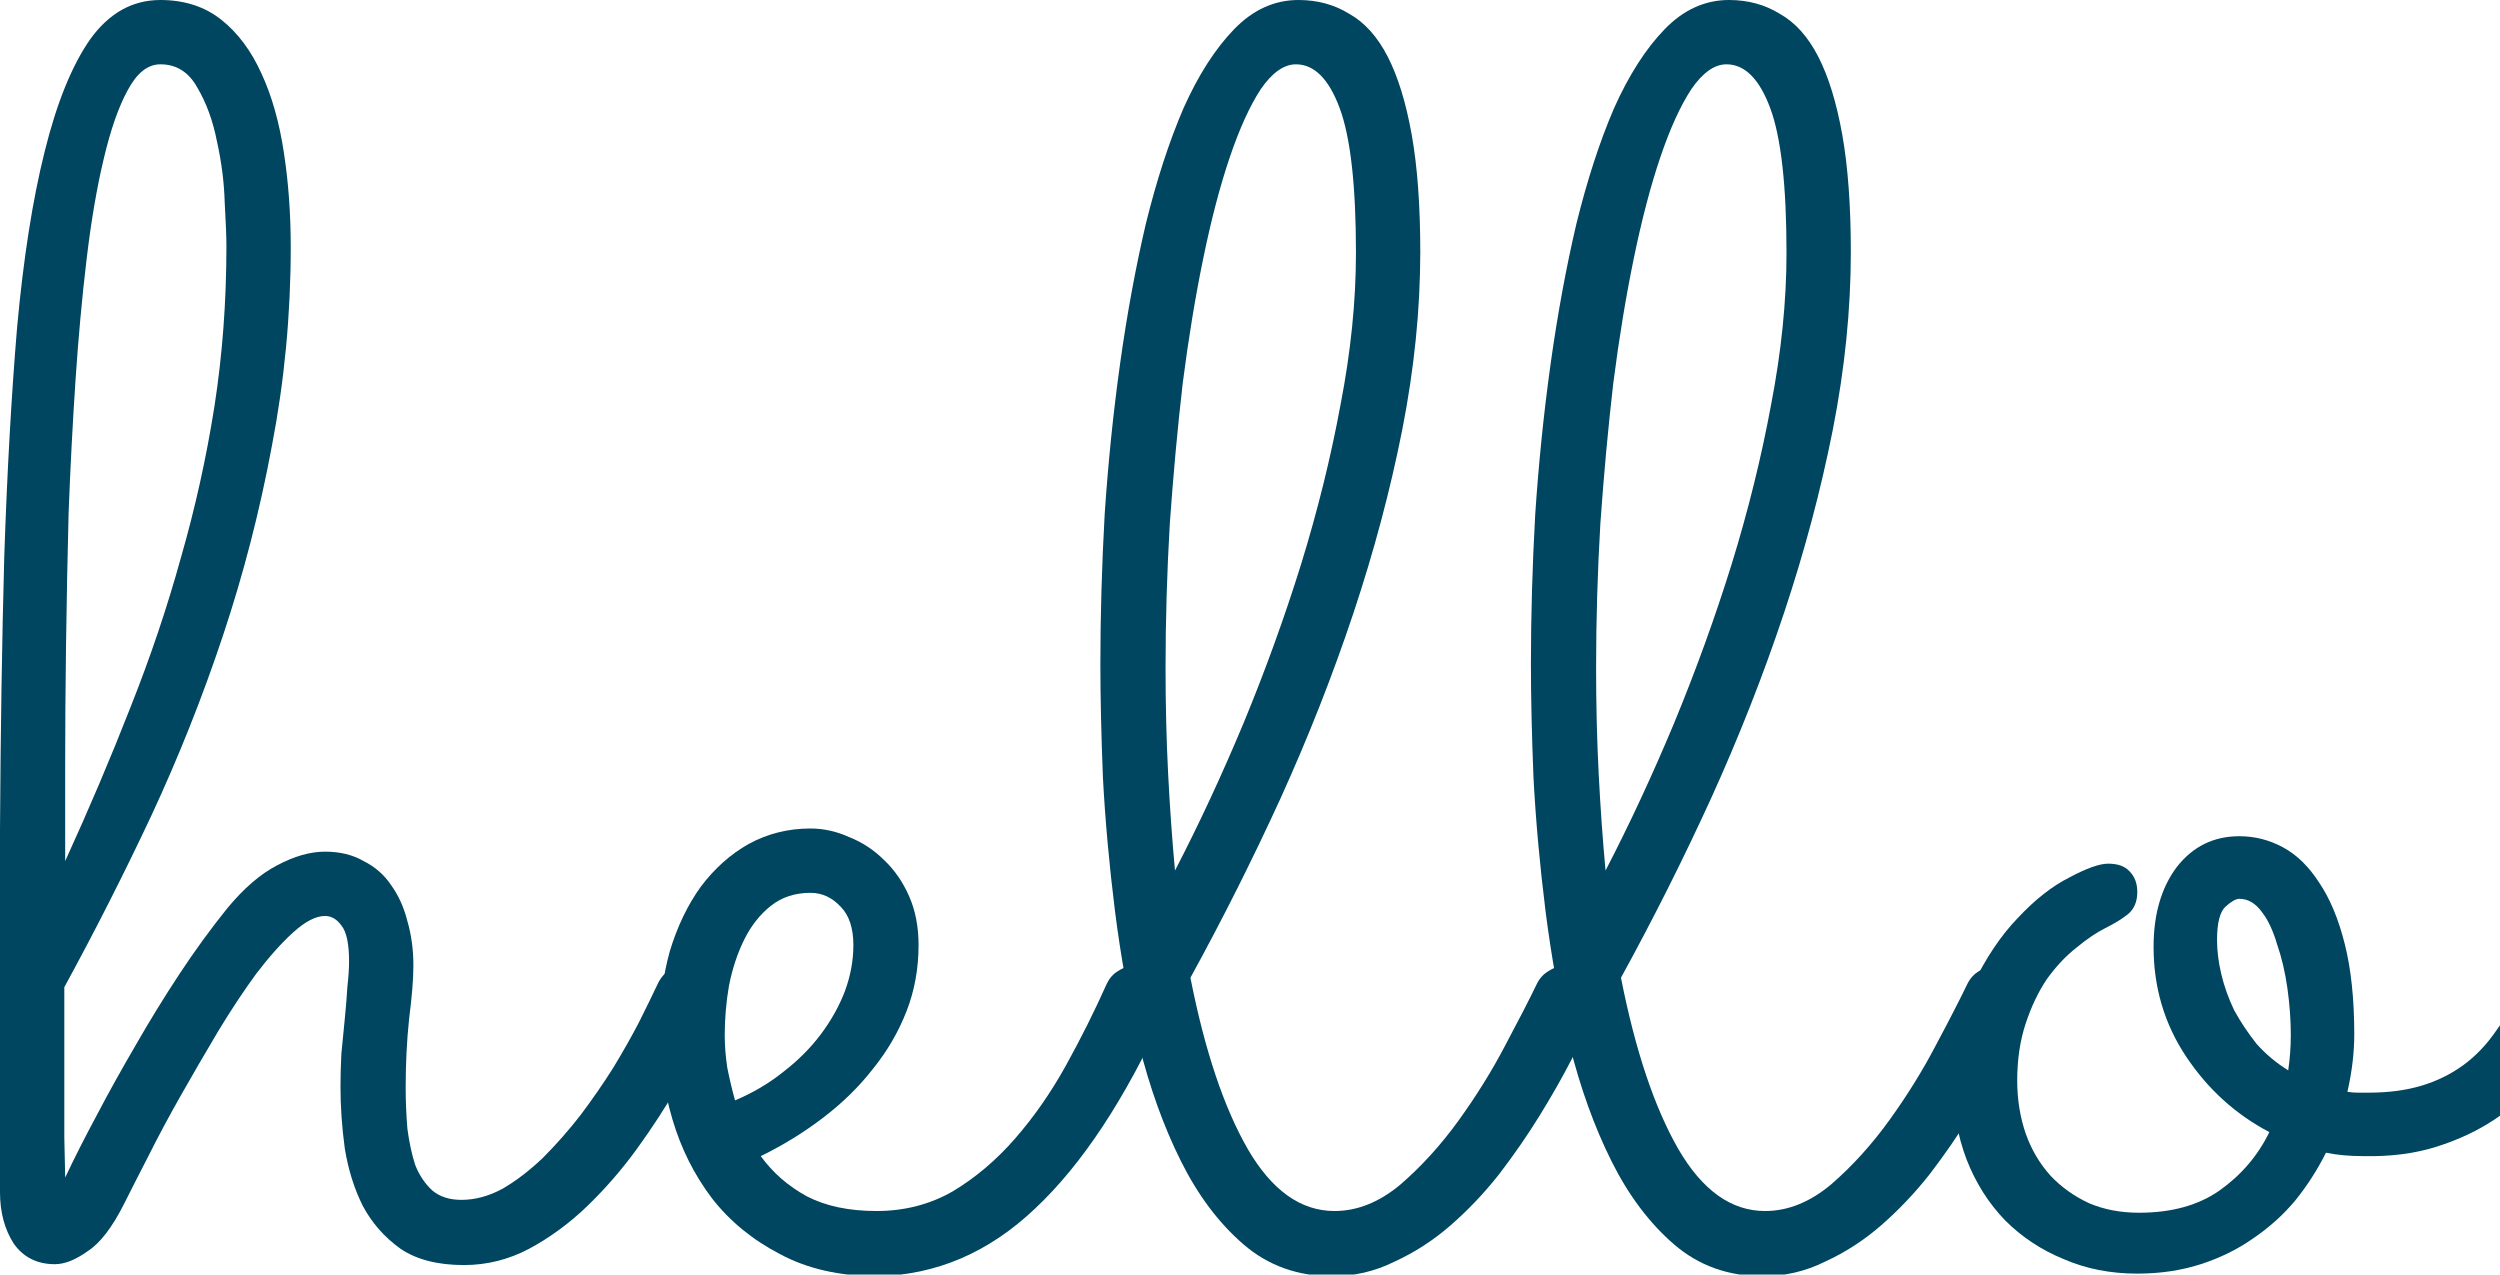 <svg width="306" height="156" viewBox="0 0 306 156" fill="none" xmlns="http://www.w3.org/2000/svg">
    <path d="M289.317 141.51C287.568 141.51 286.028 141.37 284.698 141.09C283.649 143.189 282.389 145.149 280.919 146.968C279.449 148.718 277.735 150.258 275.775 151.587C273.886 152.917 271.751 153.967 269.372 154.737C266.992 155.507 264.403 155.891 261.603 155.891C258.314 155.891 255.305 155.297 252.575 154.107C249.846 152.987 247.466 151.412 245.437 149.383C243.407 147.283 241.833 144.799 240.713 141.929C239.593 138.99 239.033 135.771 239.033 132.272C239.033 127.793 239.838 123.908 241.448 120.619C243.057 117.26 244.912 114.495 247.011 112.326C249.111 110.086 251.211 108.442 253.31 107.392C255.41 106.272 256.984 105.712 258.034 105.712C259.224 105.712 260.099 106.027 260.659 106.657C261.288 107.287 261.603 108.127 261.603 109.177C261.603 110.366 261.218 111.276 260.449 111.906C259.749 112.466 258.839 113.026 257.719 113.586C256.599 114.145 255.41 114.95 254.15 116C252.89 116.98 251.7 118.24 250.581 119.779C249.531 121.319 248.656 123.139 247.956 125.238C247.256 127.338 246.907 129.682 246.907 132.272C246.907 134.581 247.256 136.751 247.956 138.78C248.656 140.74 249.671 142.454 251.001 143.924C252.33 145.324 253.905 146.444 255.725 147.283C257.544 148.053 259.574 148.438 261.813 148.438C265.802 148.438 269.092 147.528 271.681 145.709C274.341 143.819 276.37 141.44 277.77 138.57C273.641 136.401 270.246 133.321 267.587 129.332C264.928 125.343 263.598 120.864 263.598 115.895C263.598 111.906 264.543 108.652 266.432 106.132C268.392 103.613 270.946 102.353 274.096 102.353C275.985 102.353 277.77 102.808 279.449 103.718C281.129 104.628 282.599 106.062 283.859 108.022C285.188 109.981 286.238 112.501 287.008 115.58C287.778 118.66 288.163 122.334 288.163 126.603C288.163 128.842 287.883 131.187 287.323 133.636C287.743 133.706 288.163 133.741 288.583 133.741C289.002 133.741 289.457 133.741 289.947 133.741C292.327 133.741 294.461 133.461 296.351 132.901C298.24 132.342 299.955 131.502 301.495 130.382C303.034 129.262 304.399 127.828 305.589 126.078C306.849 124.328 308.038 122.299 309.158 119.989C309.368 119.569 309.823 119.184 310.523 118.834C311.223 118.415 311.922 118.205 312.622 118.205C313.532 118.205 314.372 118.59 315.142 119.359C315.982 120.059 316.402 121.004 316.402 122.194C316.402 122.754 316.262 123.383 315.982 124.083C315.702 124.713 315.422 125.308 315.142 125.868C313.952 127.968 312.552 129.997 310.943 131.957C309.403 133.846 307.548 135.526 305.379 136.996C303.279 138.395 300.9 139.515 298.24 140.355C295.581 141.195 292.607 141.58 289.317 141.51ZM271.366 115.055C271.366 116.385 271.541 117.785 271.891 119.254C272.241 120.724 272.766 122.194 273.466 123.663C274.236 125.063 275.145 126.428 276.195 127.758C277.315 129.017 278.61 130.102 280.079 131.012C280.289 129.542 280.394 128.107 280.394 126.708C280.394 124.818 280.254 122.894 279.974 120.934C279.694 118.974 279.275 117.19 278.715 115.58C278.225 113.901 277.595 112.571 276.825 111.591C276.055 110.541 275.145 110.016 274.096 110.016C273.676 110.016 273.116 110.331 272.416 110.961C271.716 111.591 271.366 112.956 271.366 115.055Z" fill="#004660"/>
    <path d="M247.957 123.978C247.187 125.588 246.207 127.512 245.017 129.752C243.898 131.922 242.603 134.196 241.133 136.576C239.663 138.955 238.019 141.334 236.199 143.714C234.38 146.023 232.385 148.123 230.216 150.013C228.116 151.832 225.841 153.302 223.392 154.422C221.013 155.611 218.458 156.206 215.729 156.206C211.53 156.206 207.925 154.912 204.916 152.322C201.907 149.733 199.352 146.338 197.253 142.139C195.153 137.94 193.438 133.181 192.109 127.862C190.849 122.474 189.869 117.015 189.169 111.486C188.47 105.887 187.98 100.463 187.7 95.214C187.49 89.966 187.385 85.312 187.385 81.252C187.385 75.374 187.56 69.285 187.91 62.986C188.33 56.688 188.959 50.529 189.799 44.51C190.639 38.492 191.689 32.788 192.949 27.399C194.278 22.01 195.818 17.286 197.568 13.227C199.387 9.168 201.452 5.949 203.761 3.569C206.071 1.19 208.695 0 211.635 0C213.944 0 216.009 0.56 217.828 1.68C219.718 2.729 221.292 4.479 222.552 6.928C223.812 9.378 224.792 12.562 225.492 16.481C226.191 20.401 226.541 25.195 226.541 30.863C226.541 37.862 225.806 45.105 224.337 52.594C222.867 60.012 220.873 67.5 218.353 75.059C215.834 82.617 212.859 90.175 209.43 97.734C206.001 105.222 202.327 112.536 198.407 119.674C200.157 128.562 202.502 135.561 205.441 140.67C208.38 145.709 211.914 148.228 216.044 148.228C218.843 148.228 221.537 147.143 224.127 144.974C226.716 142.734 229.096 140.11 231.265 137.1C233.435 134.091 235.324 131.047 236.934 127.967C238.614 124.818 239.908 122.299 240.818 120.409C241.168 119.709 241.658 119.184 242.288 118.834C242.918 118.414 243.618 118.204 244.387 118.204C245.577 118.204 246.522 118.624 247.222 119.464C247.992 120.304 248.377 121.249 248.377 122.299C248.377 122.719 248.237 123.278 247.957 123.978ZM195.363 81.777C195.363 86.256 195.468 90.56 195.678 94.69C195.888 98.819 196.168 102.773 196.518 106.552C199.457 100.883 202.257 94.865 204.916 88.496C207.575 82.057 209.92 75.584 211.949 69.075C213.979 62.496 215.589 55.988 216.778 49.549C218.038 43.041 218.668 36.847 218.668 30.968C218.668 22.71 218.003 16.796 216.673 13.227C215.344 9.658 213.559 7.873 211.32 7.873C209.85 7.873 208.415 8.888 207.016 10.918C205.686 12.947 204.426 15.712 203.236 19.211C202.047 22.71 200.962 26.839 199.982 31.598C199.002 36.357 198.162 41.466 197.463 46.925C196.833 52.384 196.308 58.087 195.888 64.036C195.538 69.985 195.363 75.899 195.363 81.777Z" fill="#004660"/>
    <path d="M195.257 123.978C194.488 125.588 193.508 127.512 192.318 129.752C191.198 131.922 189.904 134.196 188.434 136.576C186.964 138.955 185.32 141.334 183.5 143.714C181.68 146.023 179.686 148.123 177.516 150.013C175.417 151.832 173.142 153.302 170.693 154.422C168.313 155.611 165.759 156.206 163.029 156.206C158.83 156.206 155.226 154.912 152.217 152.322C149.207 149.733 146.653 146.338 144.553 142.139C142.454 137.94 140.739 133.181 139.41 127.862C138.15 122.474 137.17 117.015 136.47 111.486C135.77 105.887 135.28 100.463 135 95.214C134.791 89.966 134.686 85.312 134.686 81.252C134.686 75.374 134.861 69.285 135.21 62.986C135.63 56.688 136.26 50.529 137.1 44.51C137.94 38.492 138.99 32.788 140.249 27.399C141.579 22.01 143.119 17.286 144.868 13.227C146.688 9.168 148.753 5.949 151.062 3.569C153.372 1.19 155.996 0 158.935 0C161.245 0 163.309 0.56 165.129 1.68C167.019 2.729 168.593 4.479 169.853 6.928C171.113 9.378 172.092 12.562 172.792 16.481C173.492 20.401 173.842 25.195 173.842 30.863C173.842 37.862 173.107 45.105 171.638 52.594C170.168 60.012 168.173 67.5 165.654 75.059C163.134 82.617 160.16 90.175 156.731 97.734C153.302 105.222 149.627 112.536 145.708 119.674C147.458 128.562 149.802 135.561 152.742 140.67C155.681 145.709 159.215 148.228 163.344 148.228C166.144 148.228 168.838 147.143 171.428 144.974C174.017 142.734 176.397 140.11 178.566 137.1C180.736 134.091 182.625 131.047 184.235 127.967C185.914 124.818 187.209 122.299 188.119 120.409C188.469 119.709 188.959 119.184 189.589 118.834C190.219 118.414 190.918 118.204 191.688 118.204C192.878 118.204 193.823 118.624 194.523 119.464C195.292 120.304 195.677 121.249 195.677 122.299C195.677 122.719 195.537 123.278 195.257 123.978ZM142.664 81.777C142.664 86.256 142.769 90.56 142.979 94.69C143.189 98.819 143.469 102.773 143.819 106.552C146.758 100.883 149.557 94.865 152.217 88.496C154.876 82.057 157.221 75.584 159.25 69.075C161.28 62.496 162.889 55.988 164.079 49.549C165.339 43.041 165.969 36.847 165.969 30.968C165.969 22.71 165.304 16.796 163.974 13.227C162.645 9.658 160.86 7.873 158.62 7.873C157.151 7.873 155.716 8.888 154.316 10.918C152.987 12.947 151.727 15.712 150.537 19.211C149.347 22.71 148.263 26.839 147.283 31.598C146.303 36.357 145.463 41.466 144.763 46.925C144.134 52.384 143.609 58.087 143.189 64.036C142.839 69.985 142.664 75.899 142.664 81.777Z" fill="#004660"/>
    <path d="M93.116 141.51C94.585 143.539 96.475 145.184 98.785 146.444C101.094 147.633 103.929 148.228 107.288 148.228C110.717 148.228 113.831 147.423 116.631 145.814C119.43 144.134 121.985 141.964 124.294 139.305C126.604 136.646 128.668 133.671 130.488 130.382C132.307 127.093 133.952 123.803 135.422 120.514C135.772 119.744 136.262 119.184 136.891 118.834C137.521 118.415 138.221 118.205 138.991 118.205C140.181 118.205 141.125 118.624 141.825 119.464C142.595 120.304 142.98 121.214 142.98 122.194C142.98 122.544 142.945 122.859 142.875 123.139C142.805 123.348 142.7 123.593 142.56 123.873C137.731 134.511 132.447 142.524 126.709 147.913C121.04 153.302 114.601 156.066 107.393 156.206C102.774 156.206 98.785 155.297 95.425 153.477C92.066 151.727 89.302 149.453 87.132 146.653C84.963 143.784 83.353 140.565 82.303 136.996C81.253 133.426 80.728 129.857 80.728 126.288C80.728 122.719 81.148 119.429 81.988 116.42C82.898 113.411 84.158 110.786 85.767 108.547C87.447 106.307 89.407 104.558 91.646 103.298C93.956 102.038 96.475 101.408 99.204 101.408C100.814 101.408 102.389 101.758 103.929 102.458C105.538 103.088 106.973 104.033 108.233 105.292C109.492 106.482 110.507 107.952 111.277 109.701C112.047 111.451 112.432 113.446 112.432 115.685C112.432 118.555 111.942 121.249 110.962 123.768C109.982 126.288 108.618 128.632 106.868 130.802C105.188 132.971 103.159 134.966 100.779 136.786C98.4 138.605 95.845 140.18 93.116 141.51ZM89.966 134.686C92.136 133.776 94.096 132.621 95.845 131.222C97.665 129.822 99.204 128.282 100.464 126.603C101.724 124.923 102.704 123.174 103.404 121.354C104.103 119.464 104.453 117.575 104.453 115.685C104.453 113.586 103.929 112.011 102.879 110.961C101.829 109.841 100.604 109.282 99.204 109.282C97.315 109.282 95.705 109.806 94.376 110.856C93.046 111.906 91.961 113.271 91.121 114.95C90.281 116.63 89.652 118.52 89.232 120.619C88.882 122.649 88.707 124.678 88.707 126.708C88.707 127.967 88.812 129.297 89.022 130.697C89.302 132.097 89.617 133.426 89.966 134.686Z" fill="#004660"/>
    <path d="M7.978 144.134C9.098 141.754 10.393 139.2 11.862 136.471C13.332 133.671 14.907 130.837 16.586 127.967C18.266 125.028 20.051 122.124 21.94 119.254C23.83 116.385 25.789 113.69 27.819 111.171C29.849 108.722 31.878 106.972 33.908 105.922C36.007 104.802 37.967 104.242 39.786 104.242C41.606 104.242 43.181 104.627 44.51 105.397C45.91 106.097 47.03 107.077 47.87 108.337C48.779 109.596 49.444 111.066 49.864 112.746C50.354 114.425 50.599 116.245 50.599 118.204C50.599 119.814 50.424 121.984 50.074 124.713C49.794 127.372 49.654 130.172 49.654 133.111C49.654 134.791 49.724 136.471 49.864 138.15C50.074 139.76 50.389 141.23 50.809 142.559C51.299 143.819 51.999 144.869 52.909 145.709C53.818 146.478 55.008 146.863 56.478 146.863C58.157 146.863 59.837 146.408 61.517 145.499C63.196 144.519 64.841 143.259 66.451 141.719C68.06 140.11 69.6 138.36 71.07 136.471C72.539 134.511 73.869 132.586 75.059 130.697C76.249 128.737 77.298 126.883 78.208 125.133C79.118 123.313 79.853 121.809 80.413 120.619C81.112 119.009 82.337 118.204 84.087 118.204C85.277 118.204 86.221 118.624 86.921 119.464C87.621 120.304 87.971 121.214 87.971 122.194C87.971 122.753 87.866 123.278 87.656 123.768C87.376 124.328 86.816 125.483 85.977 127.233C85.207 128.982 84.122 131.012 82.722 133.321C81.392 135.631 79.818 138.045 77.998 140.565C76.179 143.084 74.149 145.429 71.909 147.598C69.74 149.698 67.361 151.447 64.771 152.847C62.252 154.177 59.592 154.842 56.793 154.842C53.574 154.842 50.984 154.177 49.024 152.847C47.065 151.447 45.525 149.698 44.405 147.598C43.356 145.499 42.621 143.154 42.201 140.565C41.851 137.975 41.676 135.456 41.676 133.006C41.676 131.747 41.711 130.417 41.781 129.017C41.921 127.547 42.061 126.113 42.201 124.713C42.341 123.313 42.446 122.019 42.516 120.829C42.656 119.569 42.726 118.519 42.726 117.68C42.726 115.51 42.411 114.04 41.781 113.271C41.221 112.501 40.556 112.116 39.786 112.116C38.667 112.116 37.372 112.781 35.902 114.11C34.503 115.37 32.998 117.05 31.388 119.149C29.849 121.249 28.274 123.628 26.664 126.288C25.125 128.877 23.62 131.467 22.15 134.056C20.68 136.645 19.351 139.13 18.161 141.509C16.971 143.819 15.992 145.744 15.222 147.283C13.752 150.223 12.247 152.182 10.708 153.162C9.238 154.212 7.908 154.737 6.719 154.737C4.549 154.737 2.869 153.897 1.68 152.217C0.56 150.468 0 148.368 0 145.918V139.305C0 126.078 0 113.48 0 101.513C0.07 89.476 0.245 78.313 0.525 68.025C0.875 57.667 1.4 48.325 2.1 39.996C2.869 31.598 3.989 24.46 5.459 18.581C6.929 12.632 8.783 8.048 11.023 4.829C13.332 1.61 16.201 0 19.631 0C22.57 0 25.055 0.805 27.084 2.414C29.114 4.024 30.758 6.229 32.018 9.028C33.278 11.758 34.188 14.977 34.748 18.686C35.307 22.325 35.587 26.174 35.587 30.233C35.587 38.492 34.818 46.61 33.278 54.588C31.808 62.496 29.814 70.23 27.294 77.788C24.775 85.347 21.835 92.73 18.476 99.938C15.117 107.077 11.582 114.04 7.873 120.829C7.873 122.089 7.873 123.593 7.873 125.343C7.873 127.093 7.873 128.842 7.873 130.592C7.873 132.341 7.873 133.986 7.873 135.526C7.873 137.065 7.873 138.29 7.873 139.2L7.978 144.134ZM7.978 105.397C10.918 98.959 13.577 92.695 15.957 86.606C18.406 80.448 20.471 74.324 22.15 68.235C23.9 62.147 25.265 55.988 26.244 49.759C27.224 43.461 27.714 36.917 27.714 30.128C27.714 29.009 27.644 27.224 27.504 24.775C27.434 22.325 27.119 19.841 26.559 17.321C26.069 14.802 25.265 12.597 24.145 10.708C23.095 8.818 21.59 7.873 19.631 7.873C18.091 7.873 16.761 8.923 15.642 11.023C14.522 13.052 13.542 15.852 12.702 19.421C11.862 22.92 11.163 27.014 10.603 31.703C10.043 36.392 9.588 41.361 9.238 46.61C8.888 51.859 8.608 57.248 8.398 62.776C8.258 68.305 8.153 73.694 8.083 78.943C8.013 84.122 7.978 88.986 7.978 93.535C7.978 98.084 7.978 102.038 7.978 105.397Z" fill="#004660"/>
</svg>